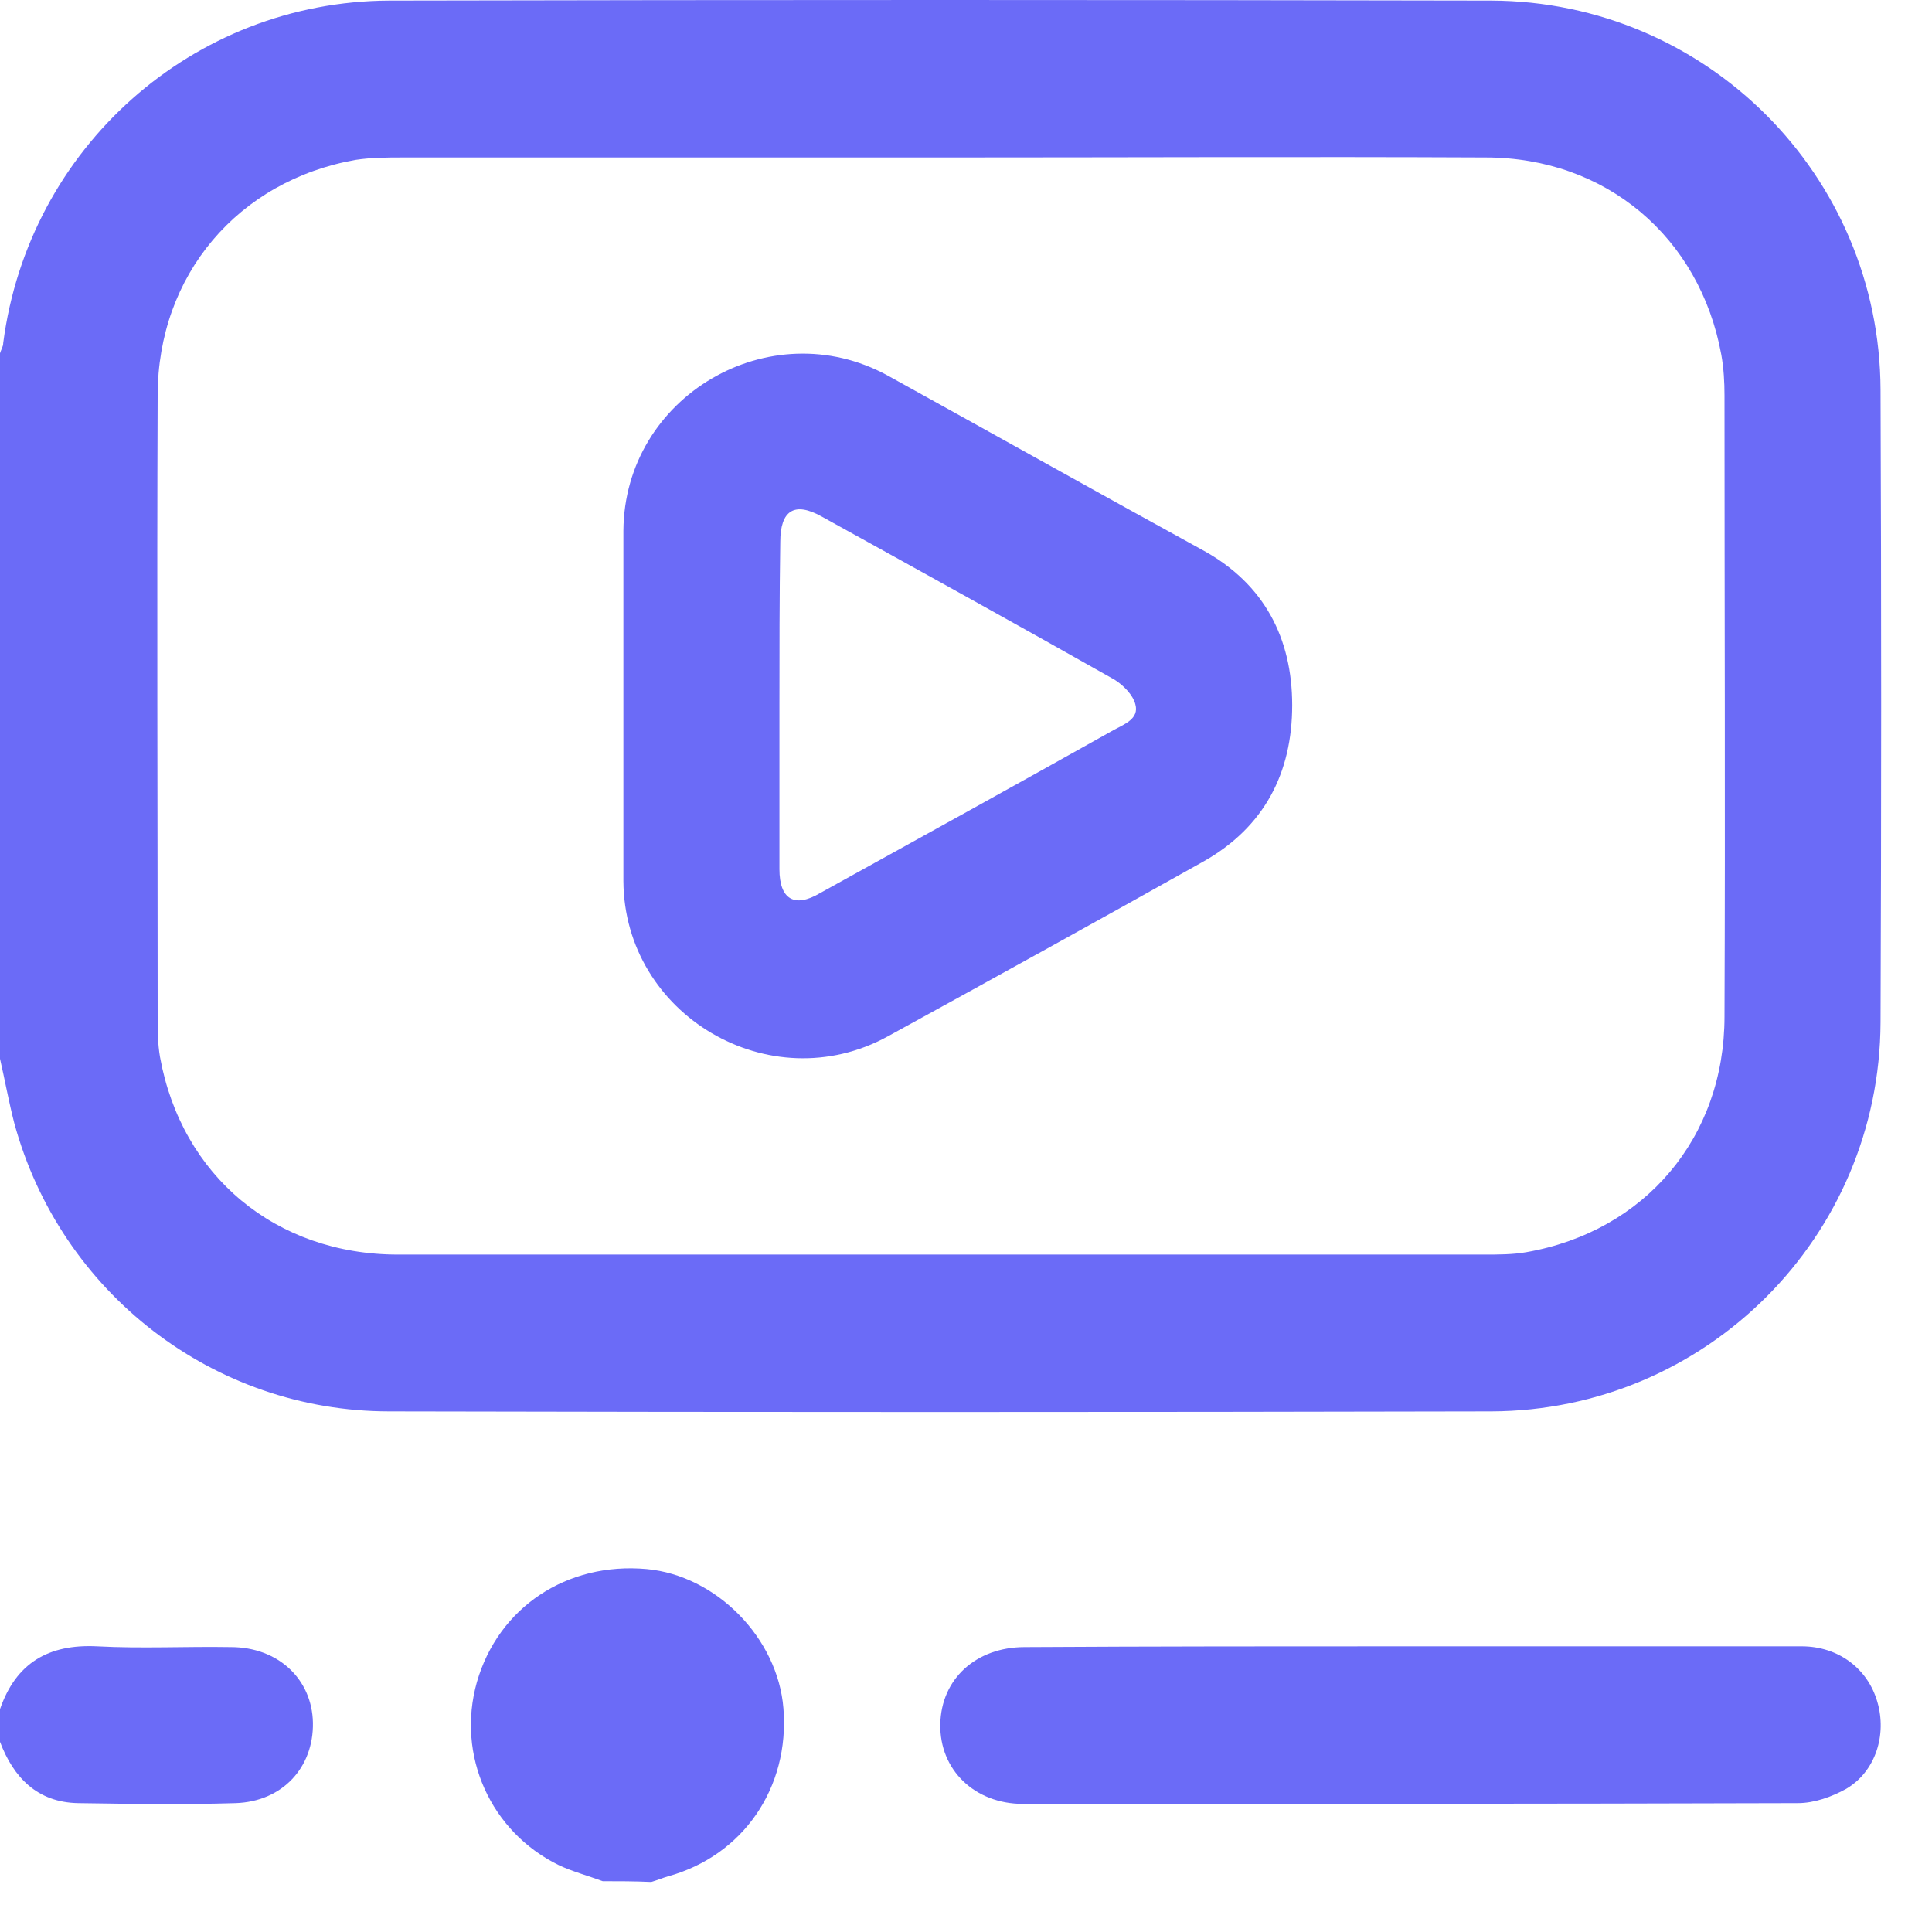 <svg width="30" height="30" viewBox="0 0 30 30" fill="none" xmlns="http://www.w3.org/2000/svg">
<path d="M0 16.44C0 12.793 0 9.133 0 5.486C0.012 5.437 0.05 5.387 0.05 5.325C0.445 2.296 2.992 0.022 6.046 0.009C11.745 -0.003 17.456 -0.003 23.156 0.009C26.494 0.022 29.189 2.717 29.201 6.055C29.214 9.331 29.214 12.595 29.201 15.871C29.189 19.209 26.494 21.904 23.156 21.916C17.456 21.929 11.745 21.929 6.046 21.916C3.313 21.916 0.94 20.074 0.222 17.441C0.136 17.107 0.074 16.761 0 16.44ZM14.625 2.445C11.844 2.445 9.05 2.445 6.268 2.445C6.021 2.445 5.773 2.445 5.526 2.482C3.696 2.803 2.448 4.274 2.448 6.141C2.435 9.356 2.448 12.57 2.448 15.784C2.448 15.995 2.448 16.205 2.485 16.415C2.819 18.257 4.278 19.481 6.181 19.481C11.807 19.481 17.419 19.481 23.045 19.481C23.267 19.481 23.49 19.481 23.7 19.444C25.542 19.122 26.778 17.664 26.778 15.784C26.791 12.57 26.778 9.356 26.778 6.141C26.778 5.931 26.766 5.721 26.729 5.511C26.395 3.681 24.936 2.445 23.069 2.445C20.251 2.432 17.432 2.445 14.625 2.445Z" fill="#6B6BF7"/>
<path d="M9.359 29.211C9.124 29.124 8.889 29.062 8.679 28.963C7.616 28.444 7.084 27.257 7.405 26.12C7.739 24.958 8.802 24.253 10.039 24.364C11.127 24.463 12.079 25.44 12.165 26.528C12.264 27.764 11.535 28.815 10.373 29.136C10.286 29.161 10.199 29.198 10.113 29.223C9.853 29.211 9.606 29.211 9.359 29.211Z" fill="#6B6BF7"/>
<path d="M0 26.54C0.247 25.823 0.754 25.526 1.508 25.564C2.201 25.601 2.893 25.564 3.585 25.576C4.315 25.576 4.846 26.07 4.859 26.75C4.871 27.443 4.389 27.974 3.659 27.999C2.843 28.024 2.027 28.011 1.212 27.999C0.581 27.987 0.21 27.603 0 27.047C0 26.874 0 26.701 0 26.54Z" fill="#6B6BF7"/>
<path d="M21.907 25.564C23.935 25.564 25.962 25.564 27.977 25.564C28.546 25.564 29.004 25.91 29.152 26.429C29.3 26.936 29.127 27.505 28.67 27.776C28.447 27.9 28.175 27.999 27.916 27.999C23.91 28.011 19.892 28.011 15.886 28.011C15.132 28.011 14.588 27.48 14.601 26.775C14.613 26.07 15.157 25.576 15.911 25.576C17.914 25.564 19.917 25.564 21.907 25.564Z" fill="#6B6BF7"/>
<path d="M9.68 10.975C9.68 10.06 9.68 9.146 9.68 8.243C9.693 6.154 11.955 4.831 13.785 5.832C15.417 6.735 17.049 7.65 18.693 8.552C19.632 9.071 20.065 9.912 20.065 10.95C20.065 12.001 19.632 12.842 18.693 13.374C17.061 14.289 15.429 15.191 13.785 16.093C11.955 17.095 9.693 15.76 9.68 13.683C9.68 12.78 9.68 11.878 9.68 10.975ZM12.103 10.963C12.103 11.803 12.103 12.657 12.103 13.497C12.103 13.967 12.338 14.103 12.734 13.868C14.255 13.027 15.775 12.187 17.296 11.334C17.456 11.247 17.692 11.161 17.63 10.938C17.593 10.79 17.444 10.641 17.308 10.555C15.8 9.702 14.279 8.861 12.758 8.02C12.338 7.786 12.116 7.922 12.116 8.416C12.103 9.269 12.103 10.122 12.103 10.963Z" fill="#6B6BF7"/>
</svg>
